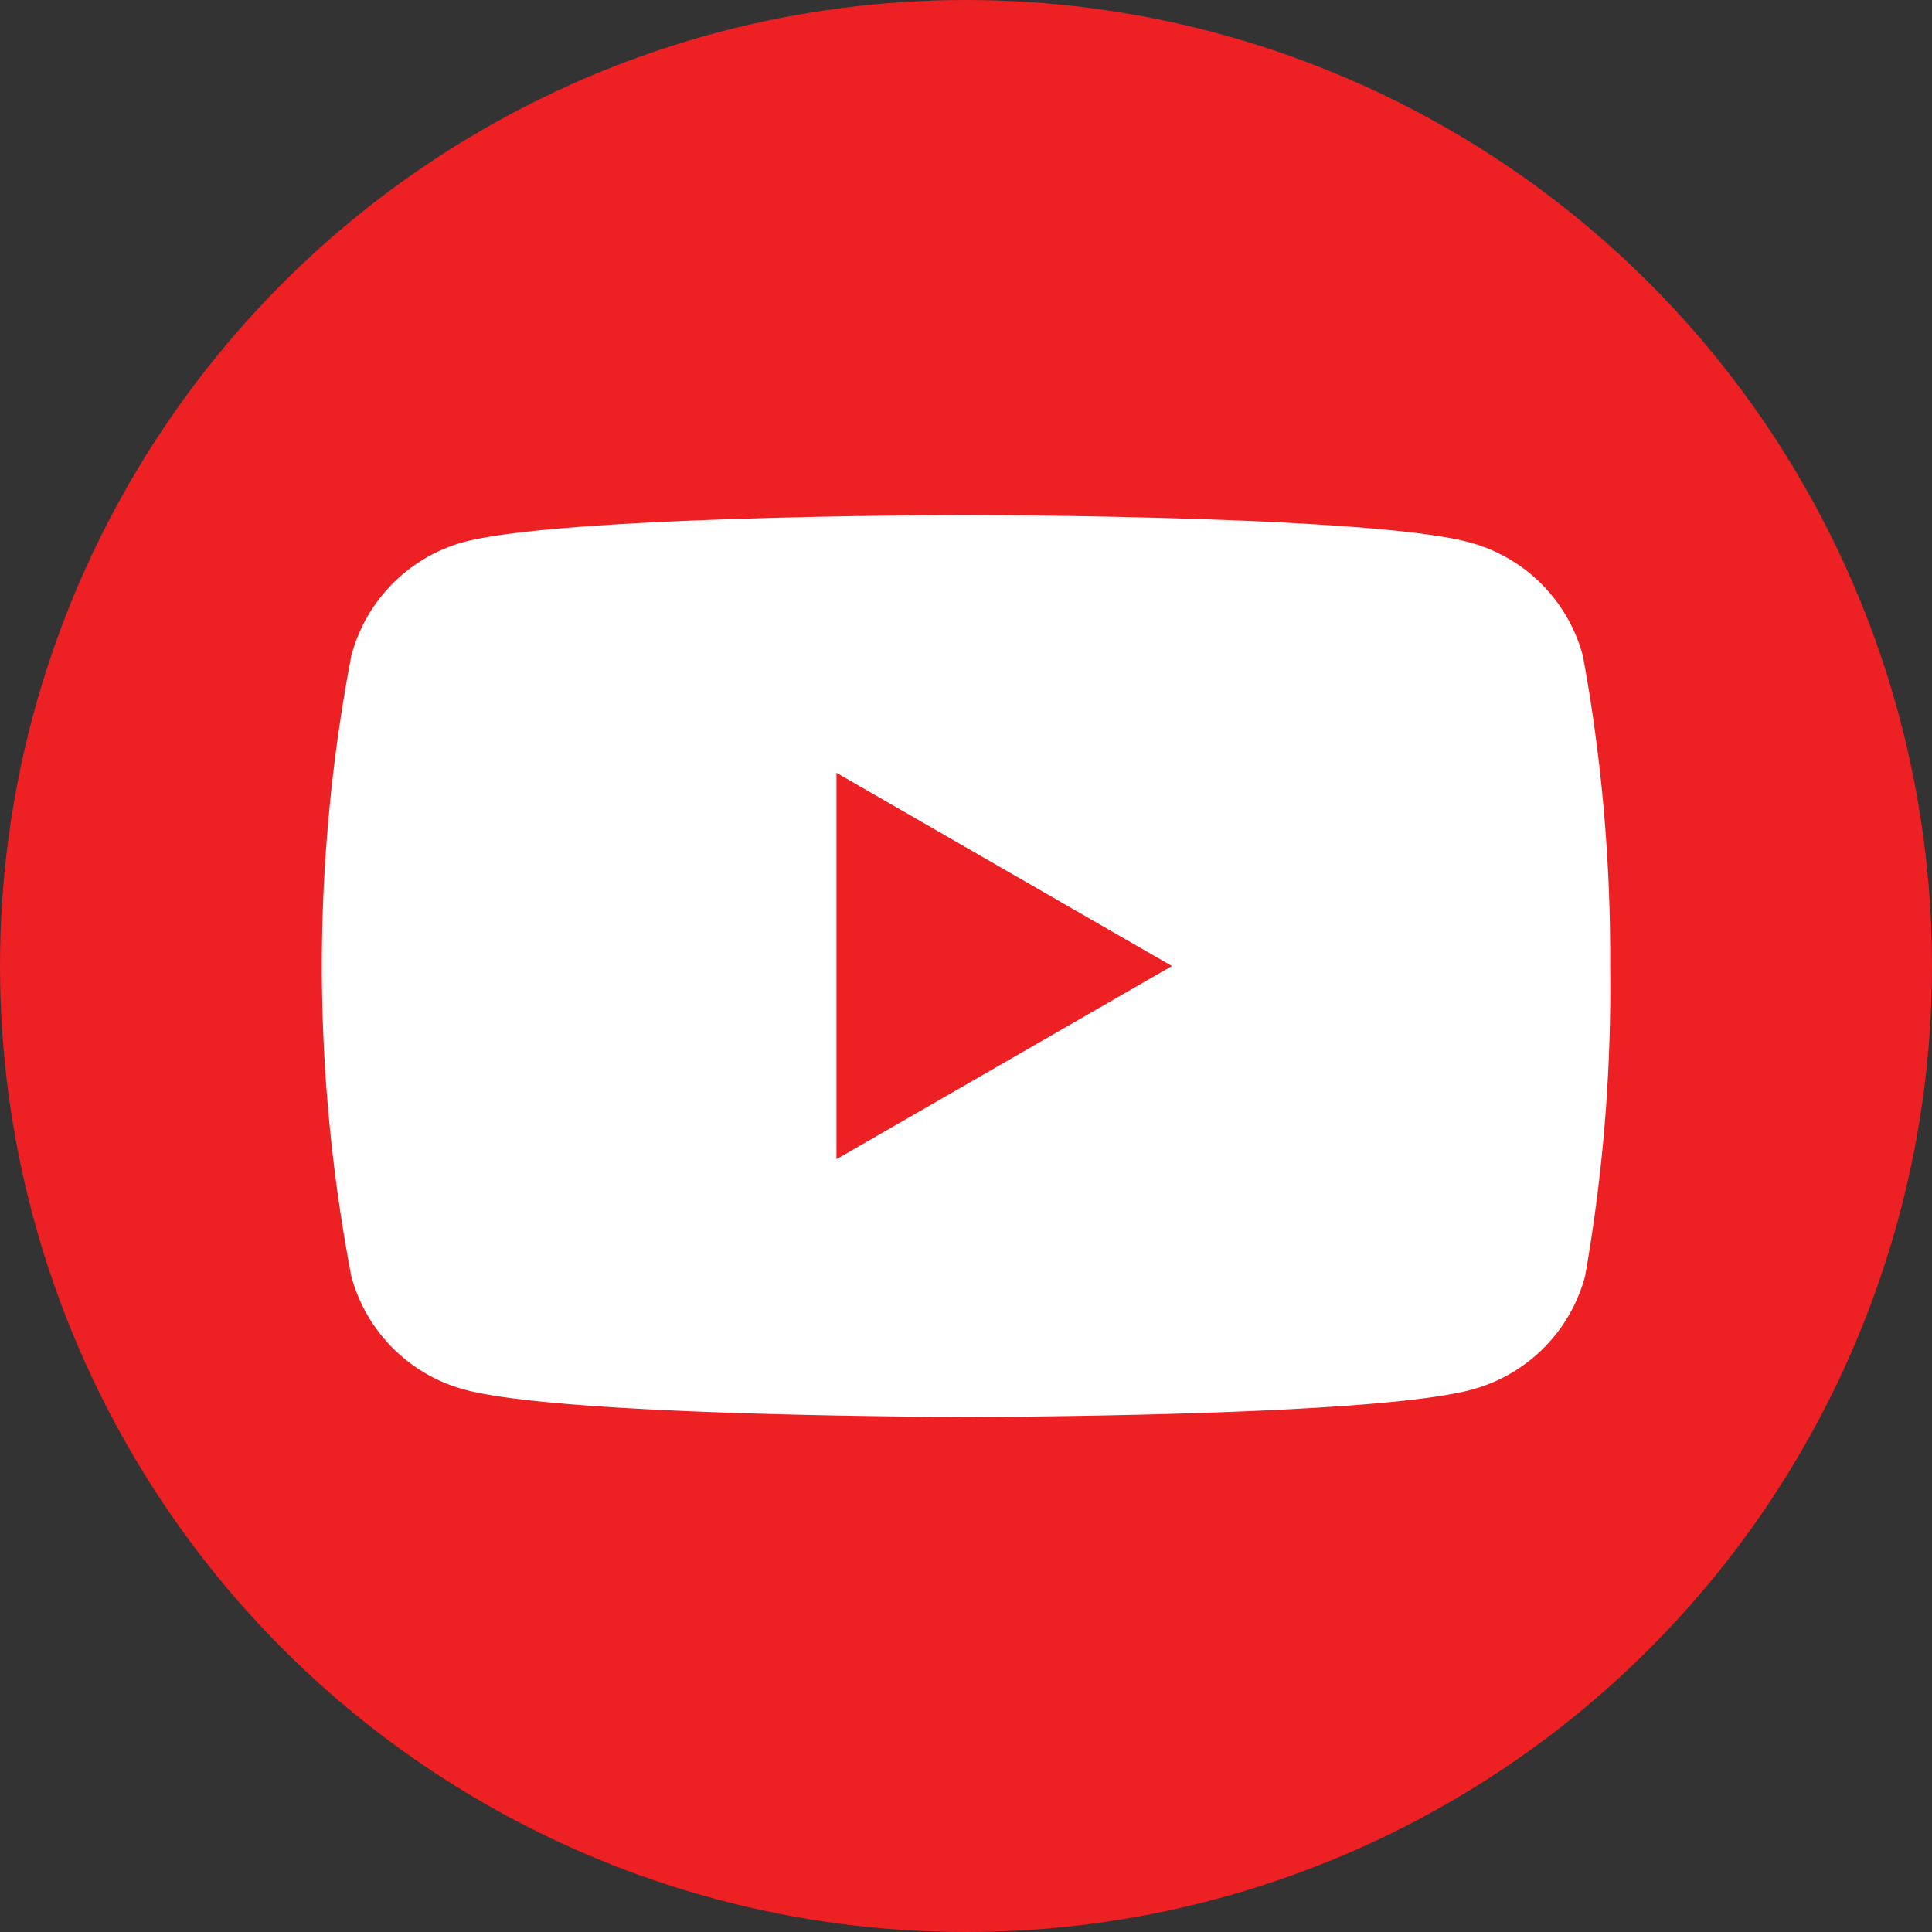 <svg id="Layer_1" data-name="Layer 1" xmlns="http://www.w3.org/2000/svg" viewBox="0 0 44 44"><rect x="0" y="0" width="44" height="44" fill="#333333" stroke="none"/><defs><style>.cls-1{fill:#ed2024;}.cls-2{fill:#fff;}</style></defs><circle class="cls-1" cx="22" cy="22" r="22"/><path class="cls-2" d="M36.05,14.94a3.65,3.65,0,0,0-2.59-2.59C31.17,11.73,22,11.73,22,11.73s-9.17,0-11.46.62A3.65,3.65,0,0,0,8,14.94,37.76,37.76,0,0,0,7.33,22,37.76,37.76,0,0,0,8,29.06a3.65,3.65,0,0,0,2.59,2.59c2.29.62,11.46.62,11.46.62s9.17,0,11.46-.62a3.65,3.65,0,0,0,2.59-2.59A37.76,37.76,0,0,0,36.67,22,37.76,37.76,0,0,0,36.05,14.94Zm-17,11.46V17.6L26.69,22Z" transform="translate(0)"/></svg>